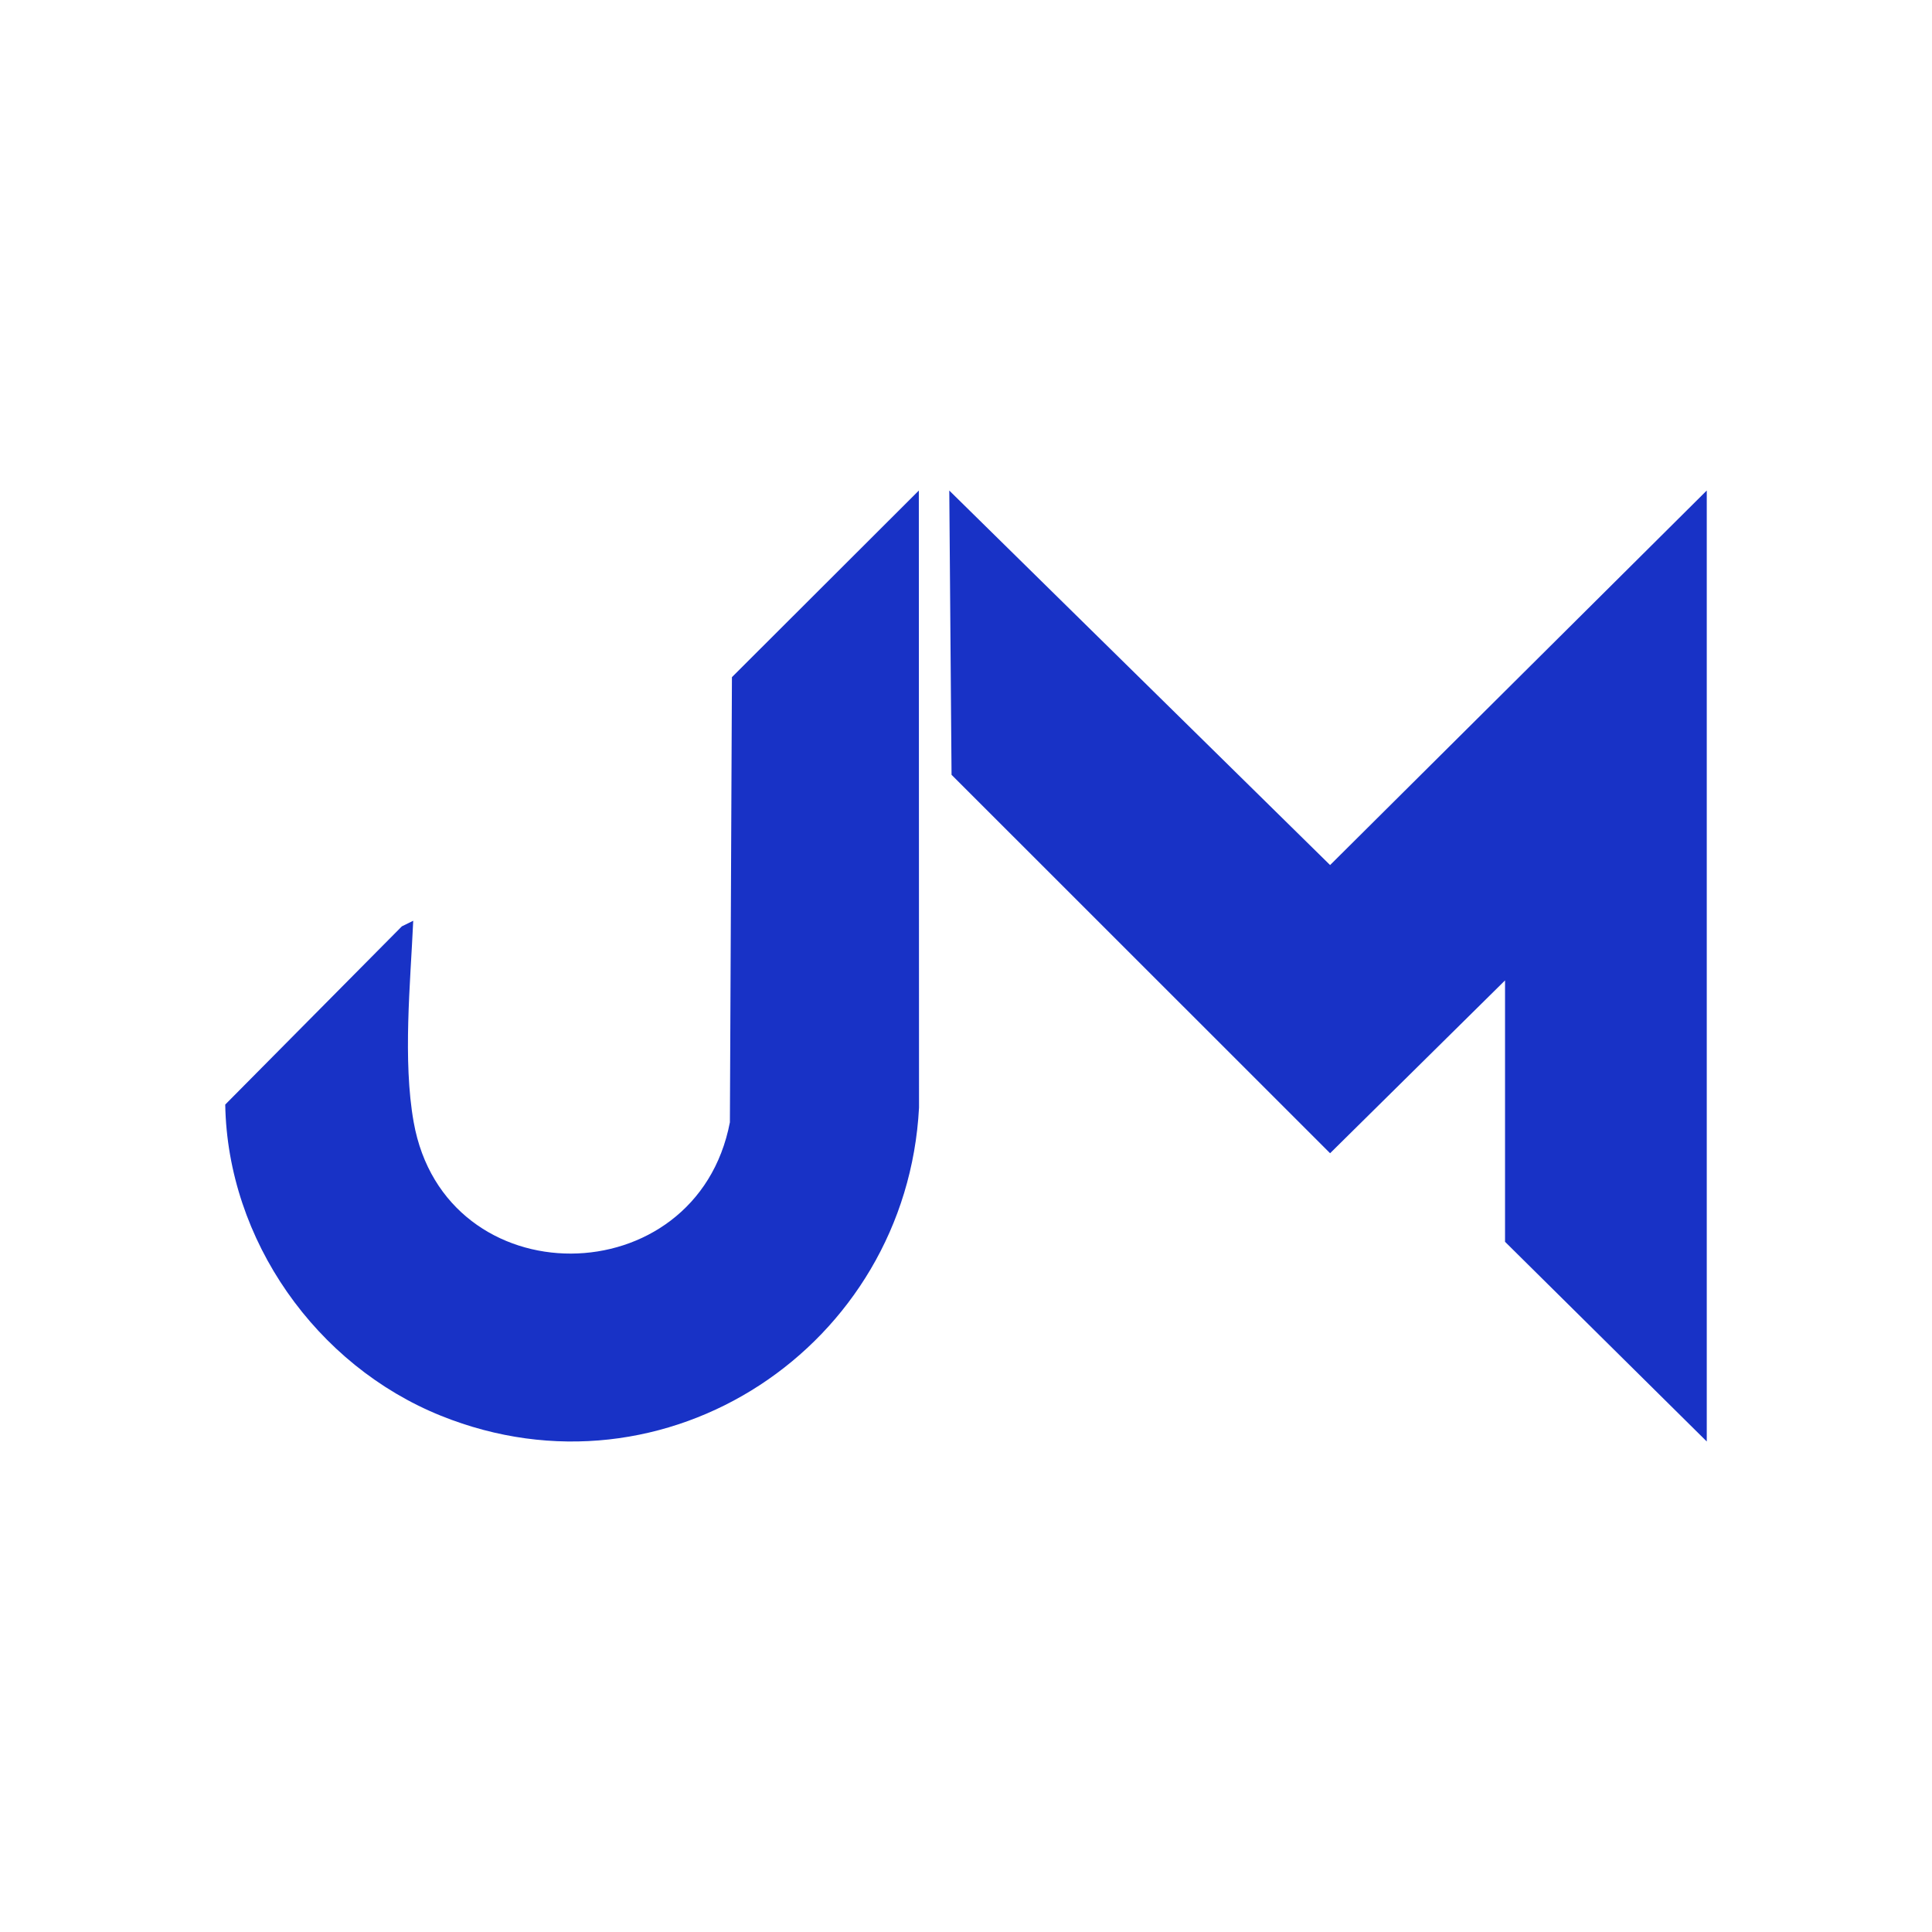 <svg xmlns="http://www.w3.org/2000/svg" id="Capa_1" data-name="Capa 1" viewBox="0 0 512 512"><defs><style>      .cls-1 {        fill: #1832c6;      }    </style></defs><polygon class="cls-1" points="352.49 229.25 251.57 130 252.17 205.33 352.49 305.62 398.85 259.82 398.85 329.09 452.31 382.01 452.31 129.99 352.49 229.25"></polygon><path class="cls-1" d="M193.97,179.45l-.54,117.97c-8.85,46.12-75.47,46.68-83.8-.04-2.92-16.37-.87-36.83-.12-53.37l-3.01,1.48-46.81,47.23c.62,35.91,24.11,69.14,57.14,82.46,59.72,24.1,123.39-18.48,126.72-81.64l-.05-163.54-49.53,49.45Z"></path></svg>
